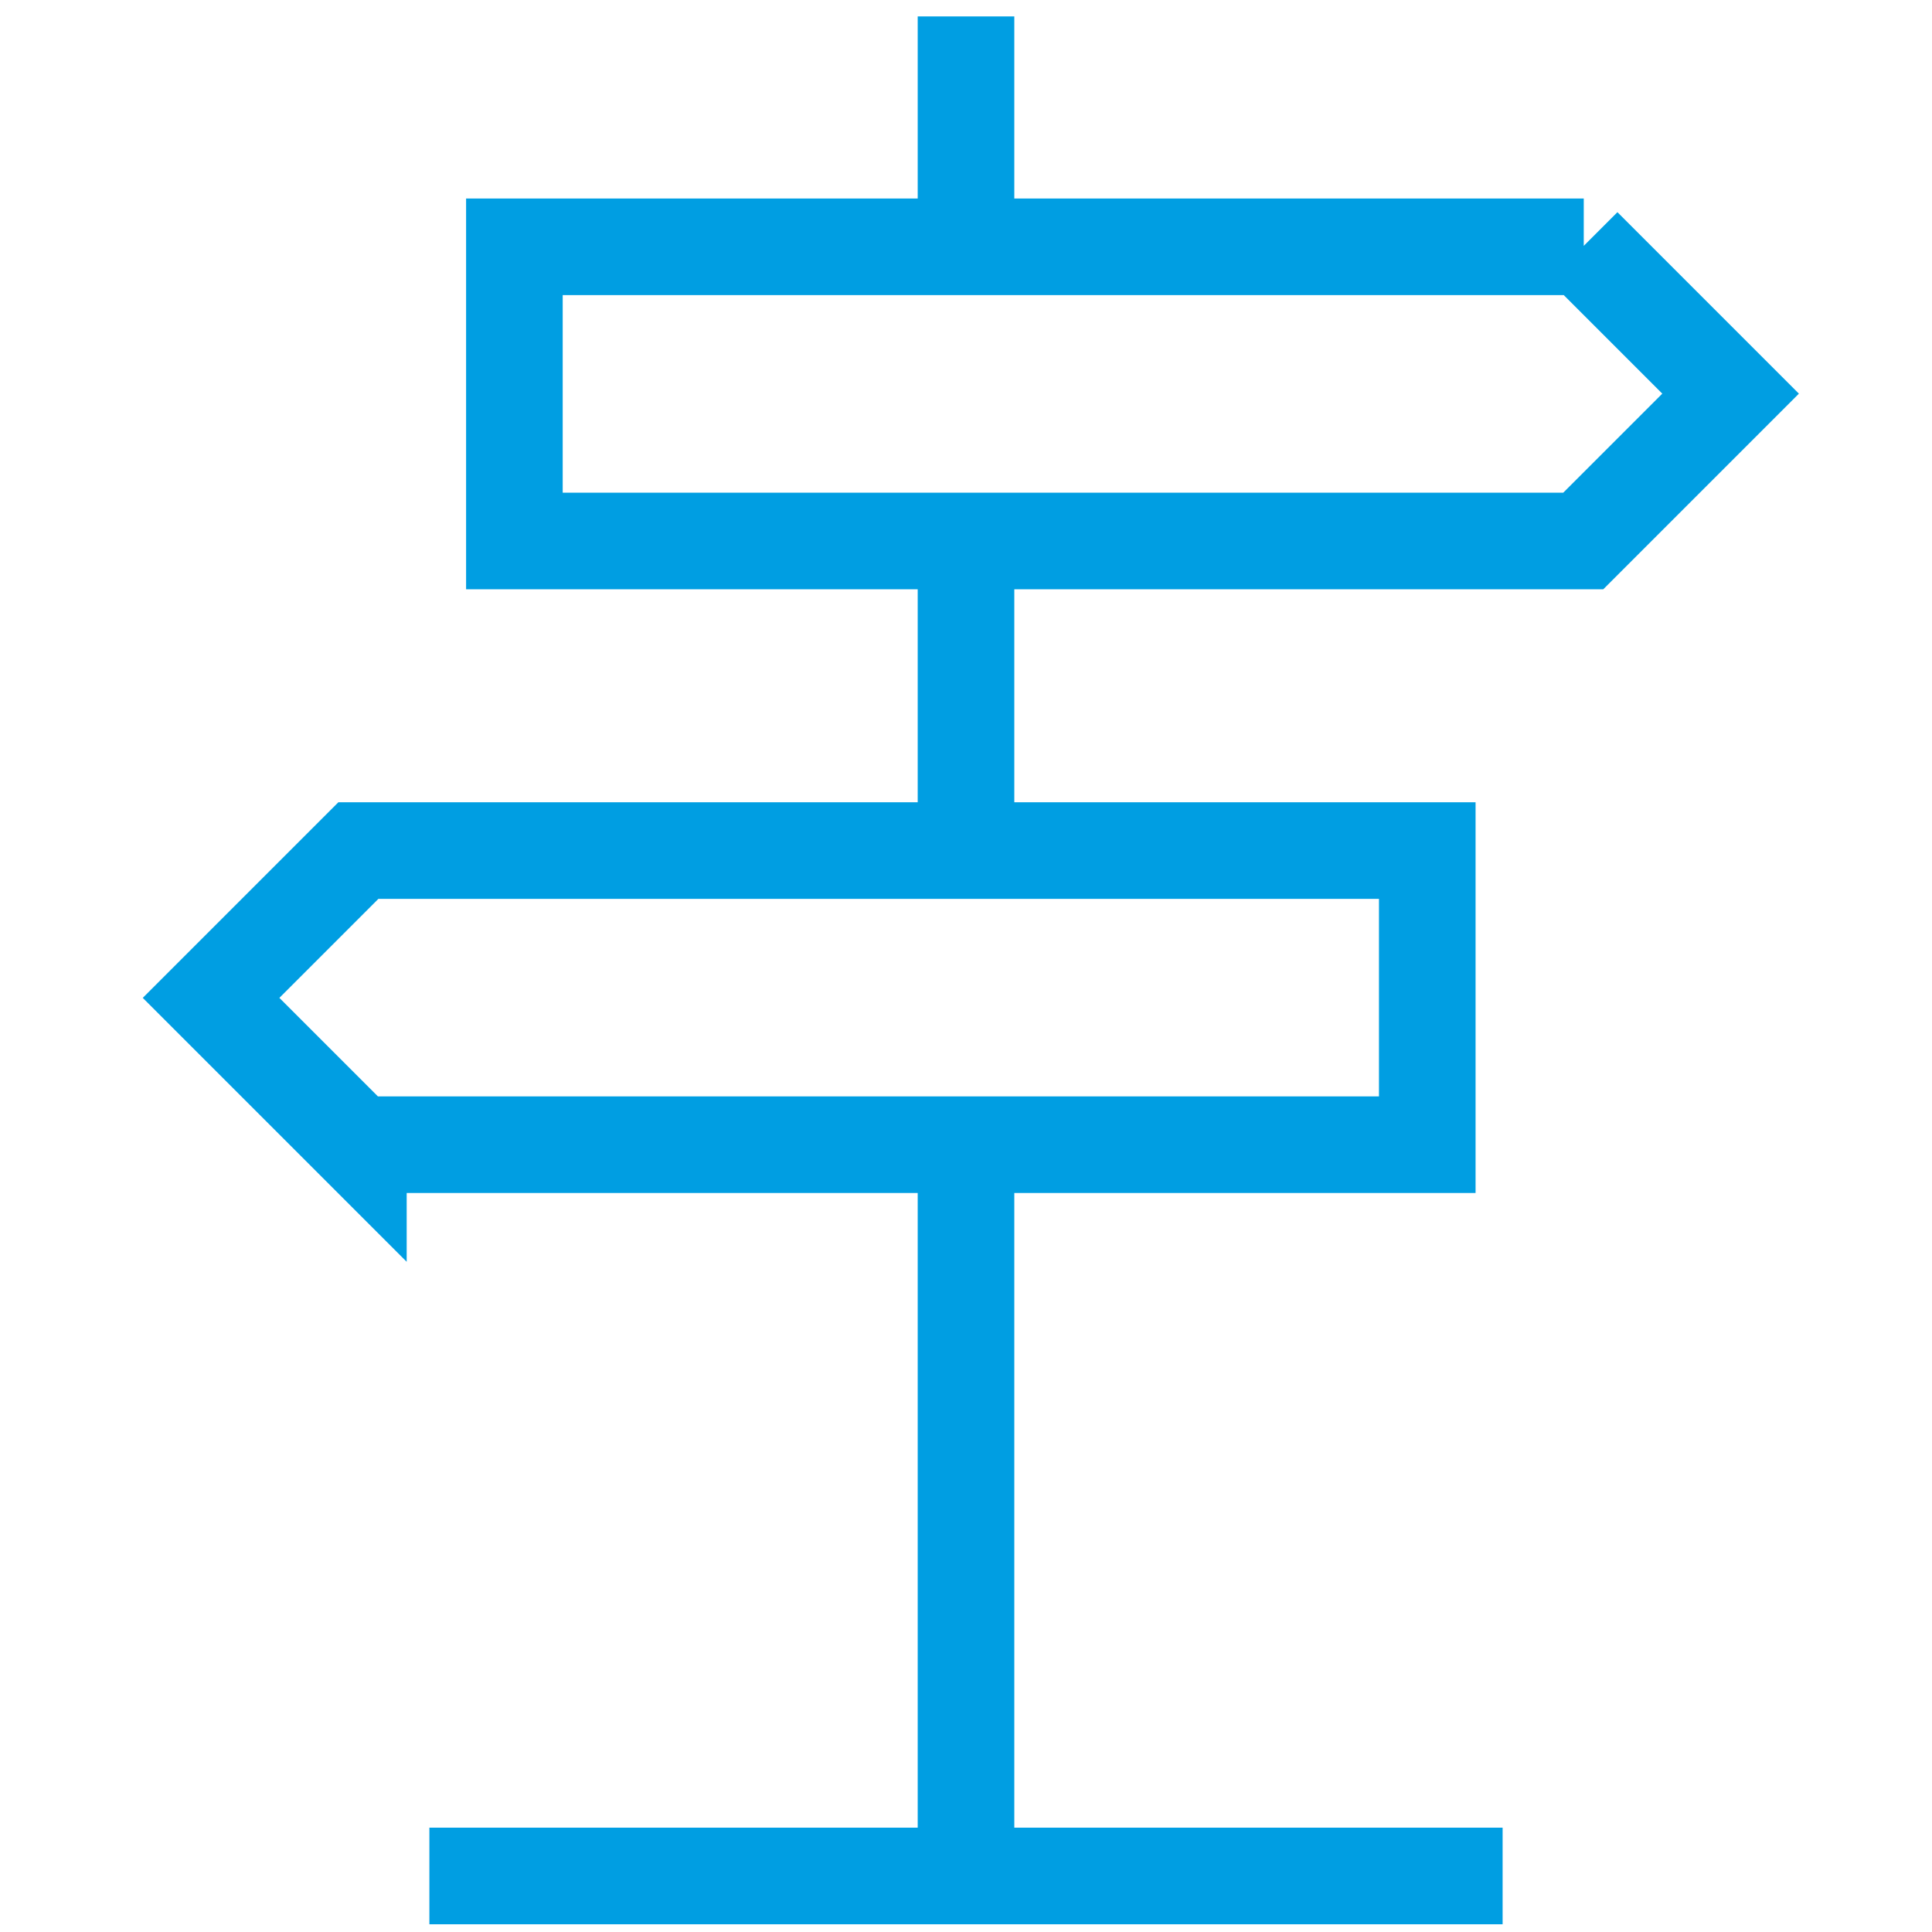 <?xml version="1.0" encoding="UTF-8"?>
<svg id="Vrstva_1" data-name="Vrstva 1" xmlns="http://www.w3.org/2000/svg" viewBox="0 0 40 40">
  <defs>
    <style>
      .cls-1 {
        fill: none;
        stroke: #009ee2;
        stroke-miterlimit: 10;
        stroke-width: 2px;
      }
    </style>
  </defs>
  <line class="cls-1" x1="20" y1="17.61" x2="20" y2="11.2"/>
  <line class="cls-1" x1="20" y1="38.84" x2="20" y2="23.7"/>
  <line class="cls-1" x1="20" y1="5.11" x2="20" y2=".34"/>
  <line class="cls-1" x1="31.11" y1="38.84" x2="8.89" y2="38.84"/>
  <path class="cls-1" d="M32.79,5.11H10.65v6.09h22.13c1.19-1.19,1.86-1.86,3.05-3.05h0c-1.19-1.19-1.86-1.86-3.05-3.05Z"/>
  <path class="cls-1" d="M7.42,23.7h22.13v-6.09s-22.13,0-22.13,0c-1.19,1.19-1.86,1.86-3.05,3.05h0c1.19,1.19,1.86,1.86,3.05,3.05Z"/>
</svg>